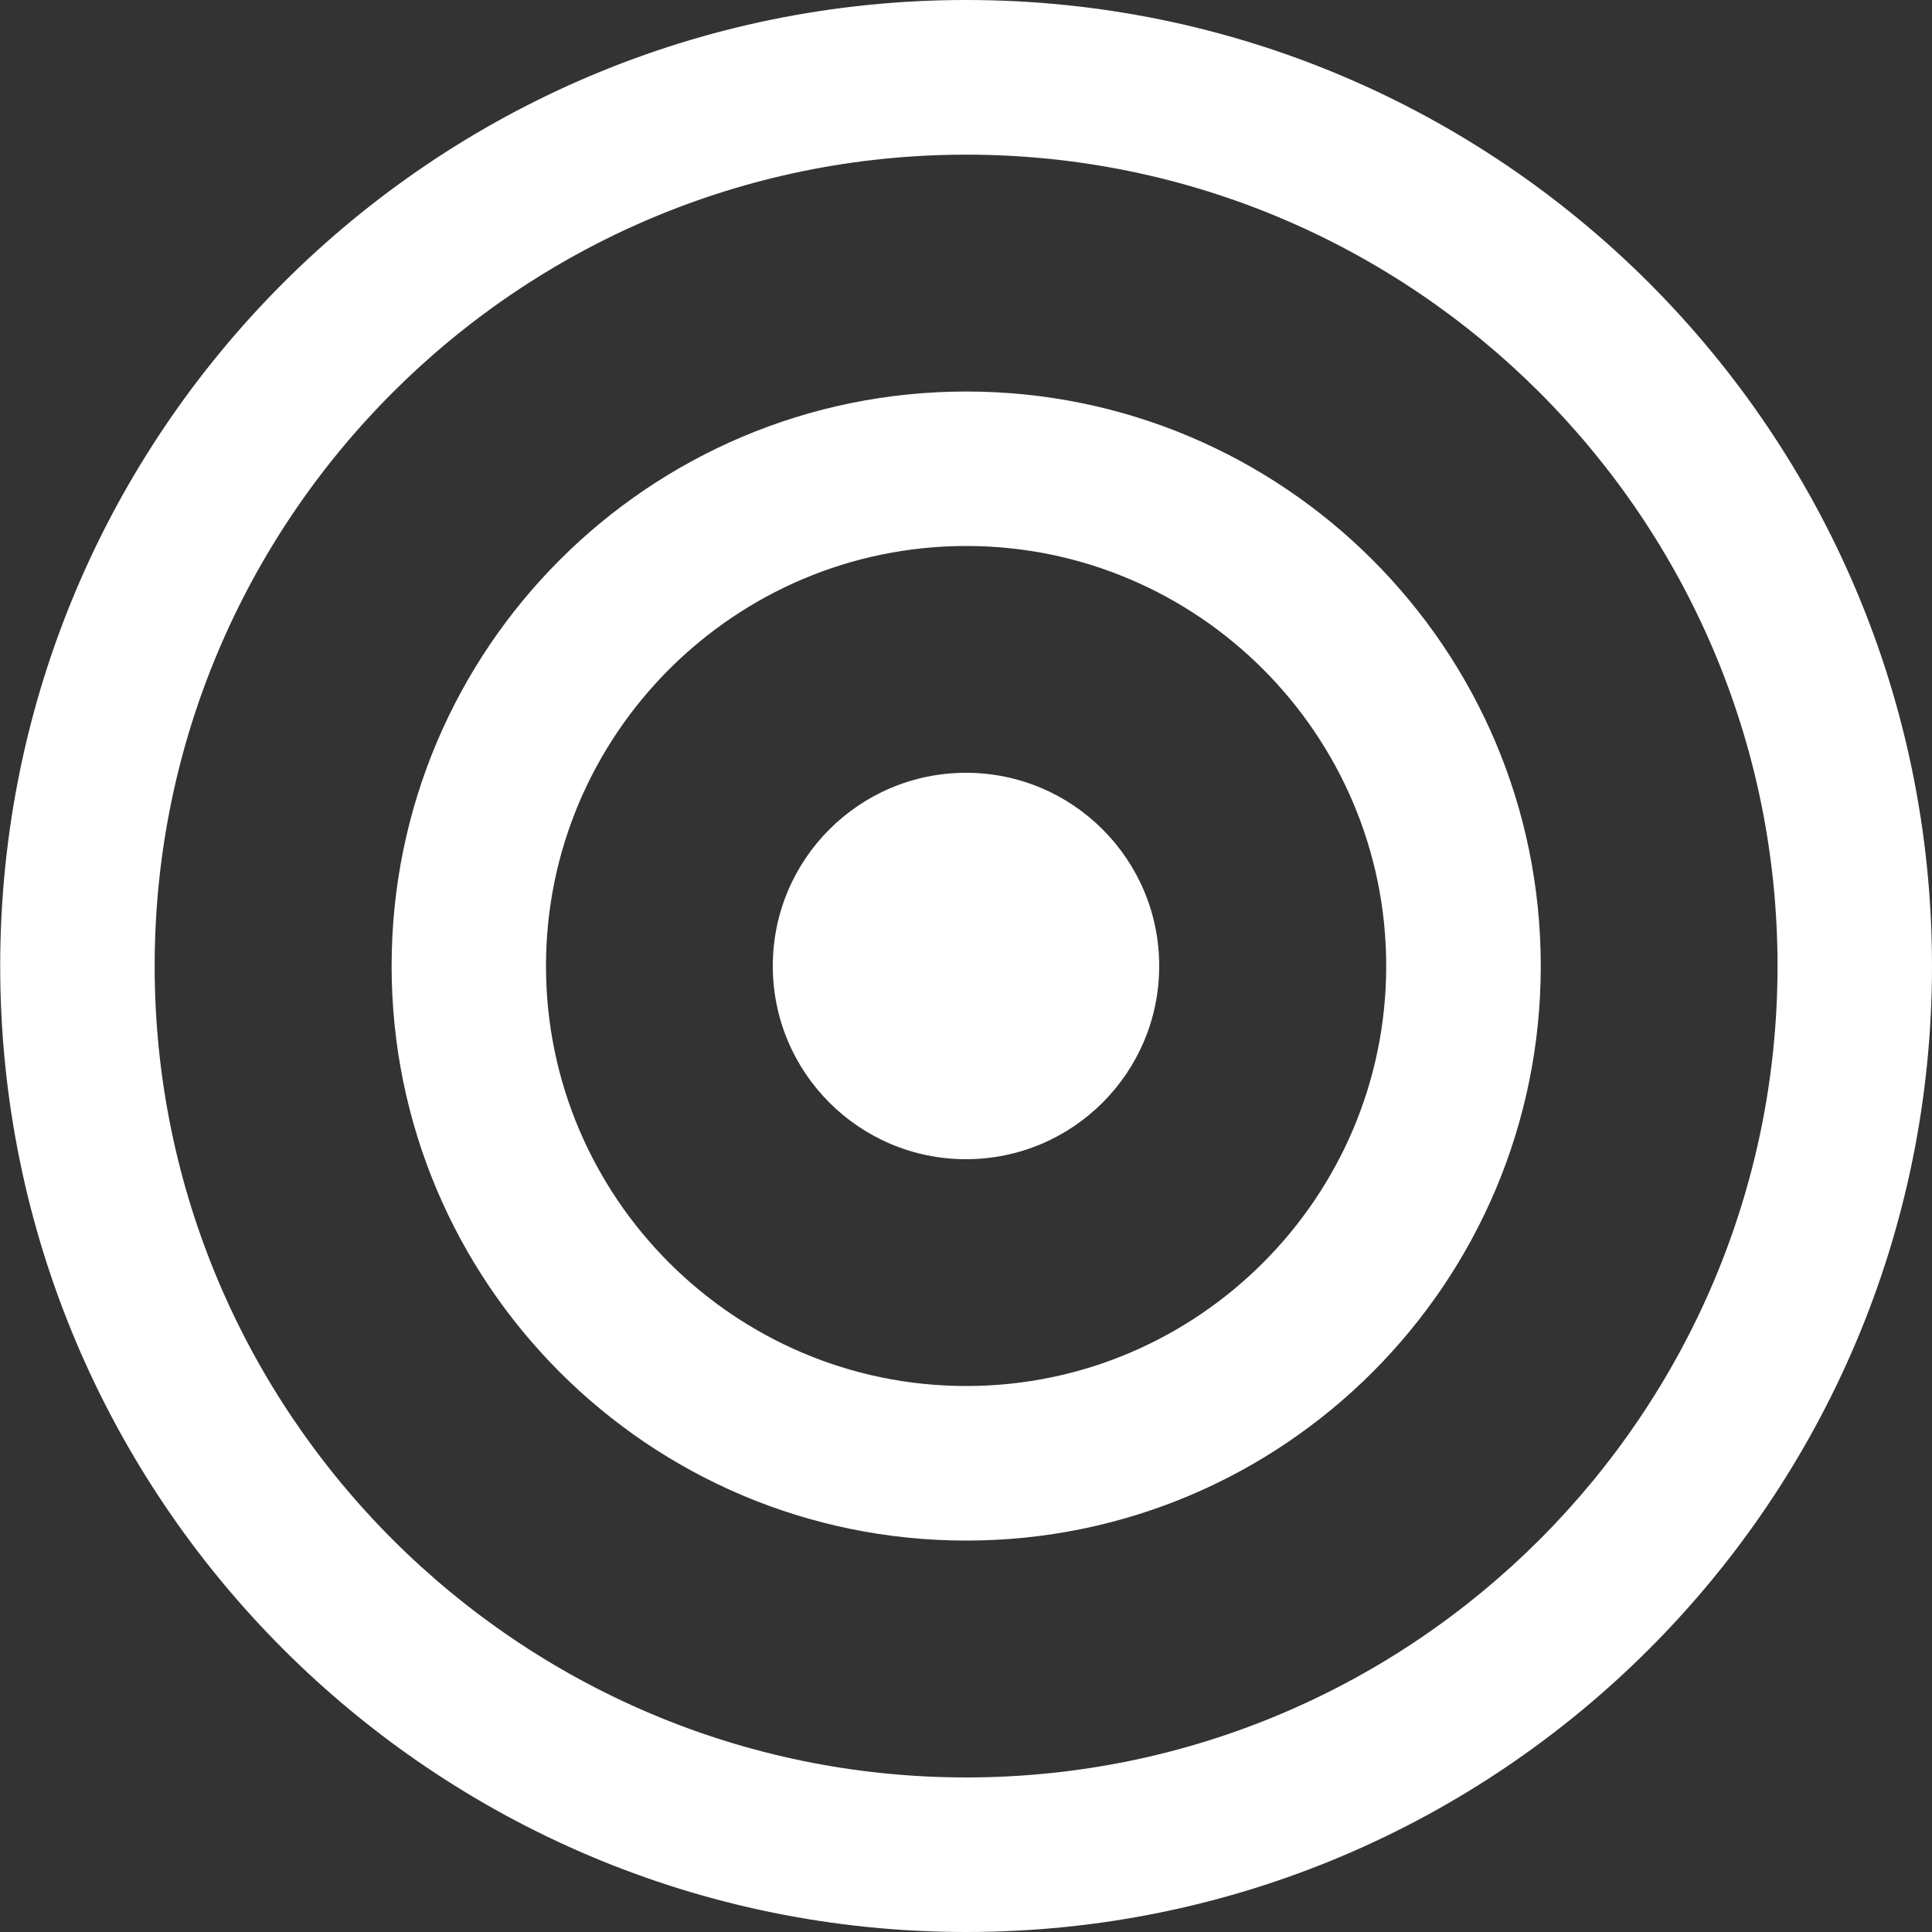 <?xml version="1.0" encoding="utf-8"?>
<!-- Generator: Adobe Illustrator 16.0.0, SVG Export Plug-In . SVG Version: 6.00 Build 0)  -->
<!DOCTYPE svg PUBLIC "-//W3C//DTD SVG 1.1//EN" "http://www.w3.org/Graphics/SVG/1.1/DTD/svg11.dtd">
<svg version="1.1" id="圖層_1" xmlns="http://www.w3.org/2000/svg" xmlns:xlink="http://www.w3.org/1999/xlink" x="0px" y="0px"
	 width="20px" height="20px" viewBox="0 0 20 20" enable-background="new 0 0 20 20" xml:space="preserve">
<rect x="0" y="0" width="20" height="20" fill="#333333" stroke="none"/>
<g>
	<rect fill="none" width="20" height="20"/>
	<g>
		<path fill="#FFFFFF" d="M10.003,0C4.479,0,0.002,4.478,0.002,10c0,5.523,4.477,10,10.001,10C15.523,20,20,15.523,20,10
			C20,4.478,15.523,0,10.003,0z M10.003,18.4c-4.634,0-8.402-3.768-8.402-8.4c0-4.632,3.769-8.399,8.402-8.399
			c4.631,0,8.398,3.768,8.398,8.399C18.401,14.633,14.634,18.4,10.003,18.4z"/>
		<path fill="#FFFFFF" d="M10.003,4.053c-3.286,0-5.949,2.662-5.949,5.947s2.663,5.948,5.949,5.948c3.282,0,5.947-2.663,5.947-5.948
			S13.285,4.053,10.003,4.053z M10.003,14.348c-2.398,0-4.351-1.95-4.351-4.348c0-2.396,1.952-4.348,4.351-4.348
			c2.395,0,4.347,1.951,4.347,4.348C14.35,12.397,12.397,14.348,10.003,14.348z"/>
		<circle fill="#FFFFFF" cx="10" cy="10" r="2"/>
	</g>
</g>
</svg>
